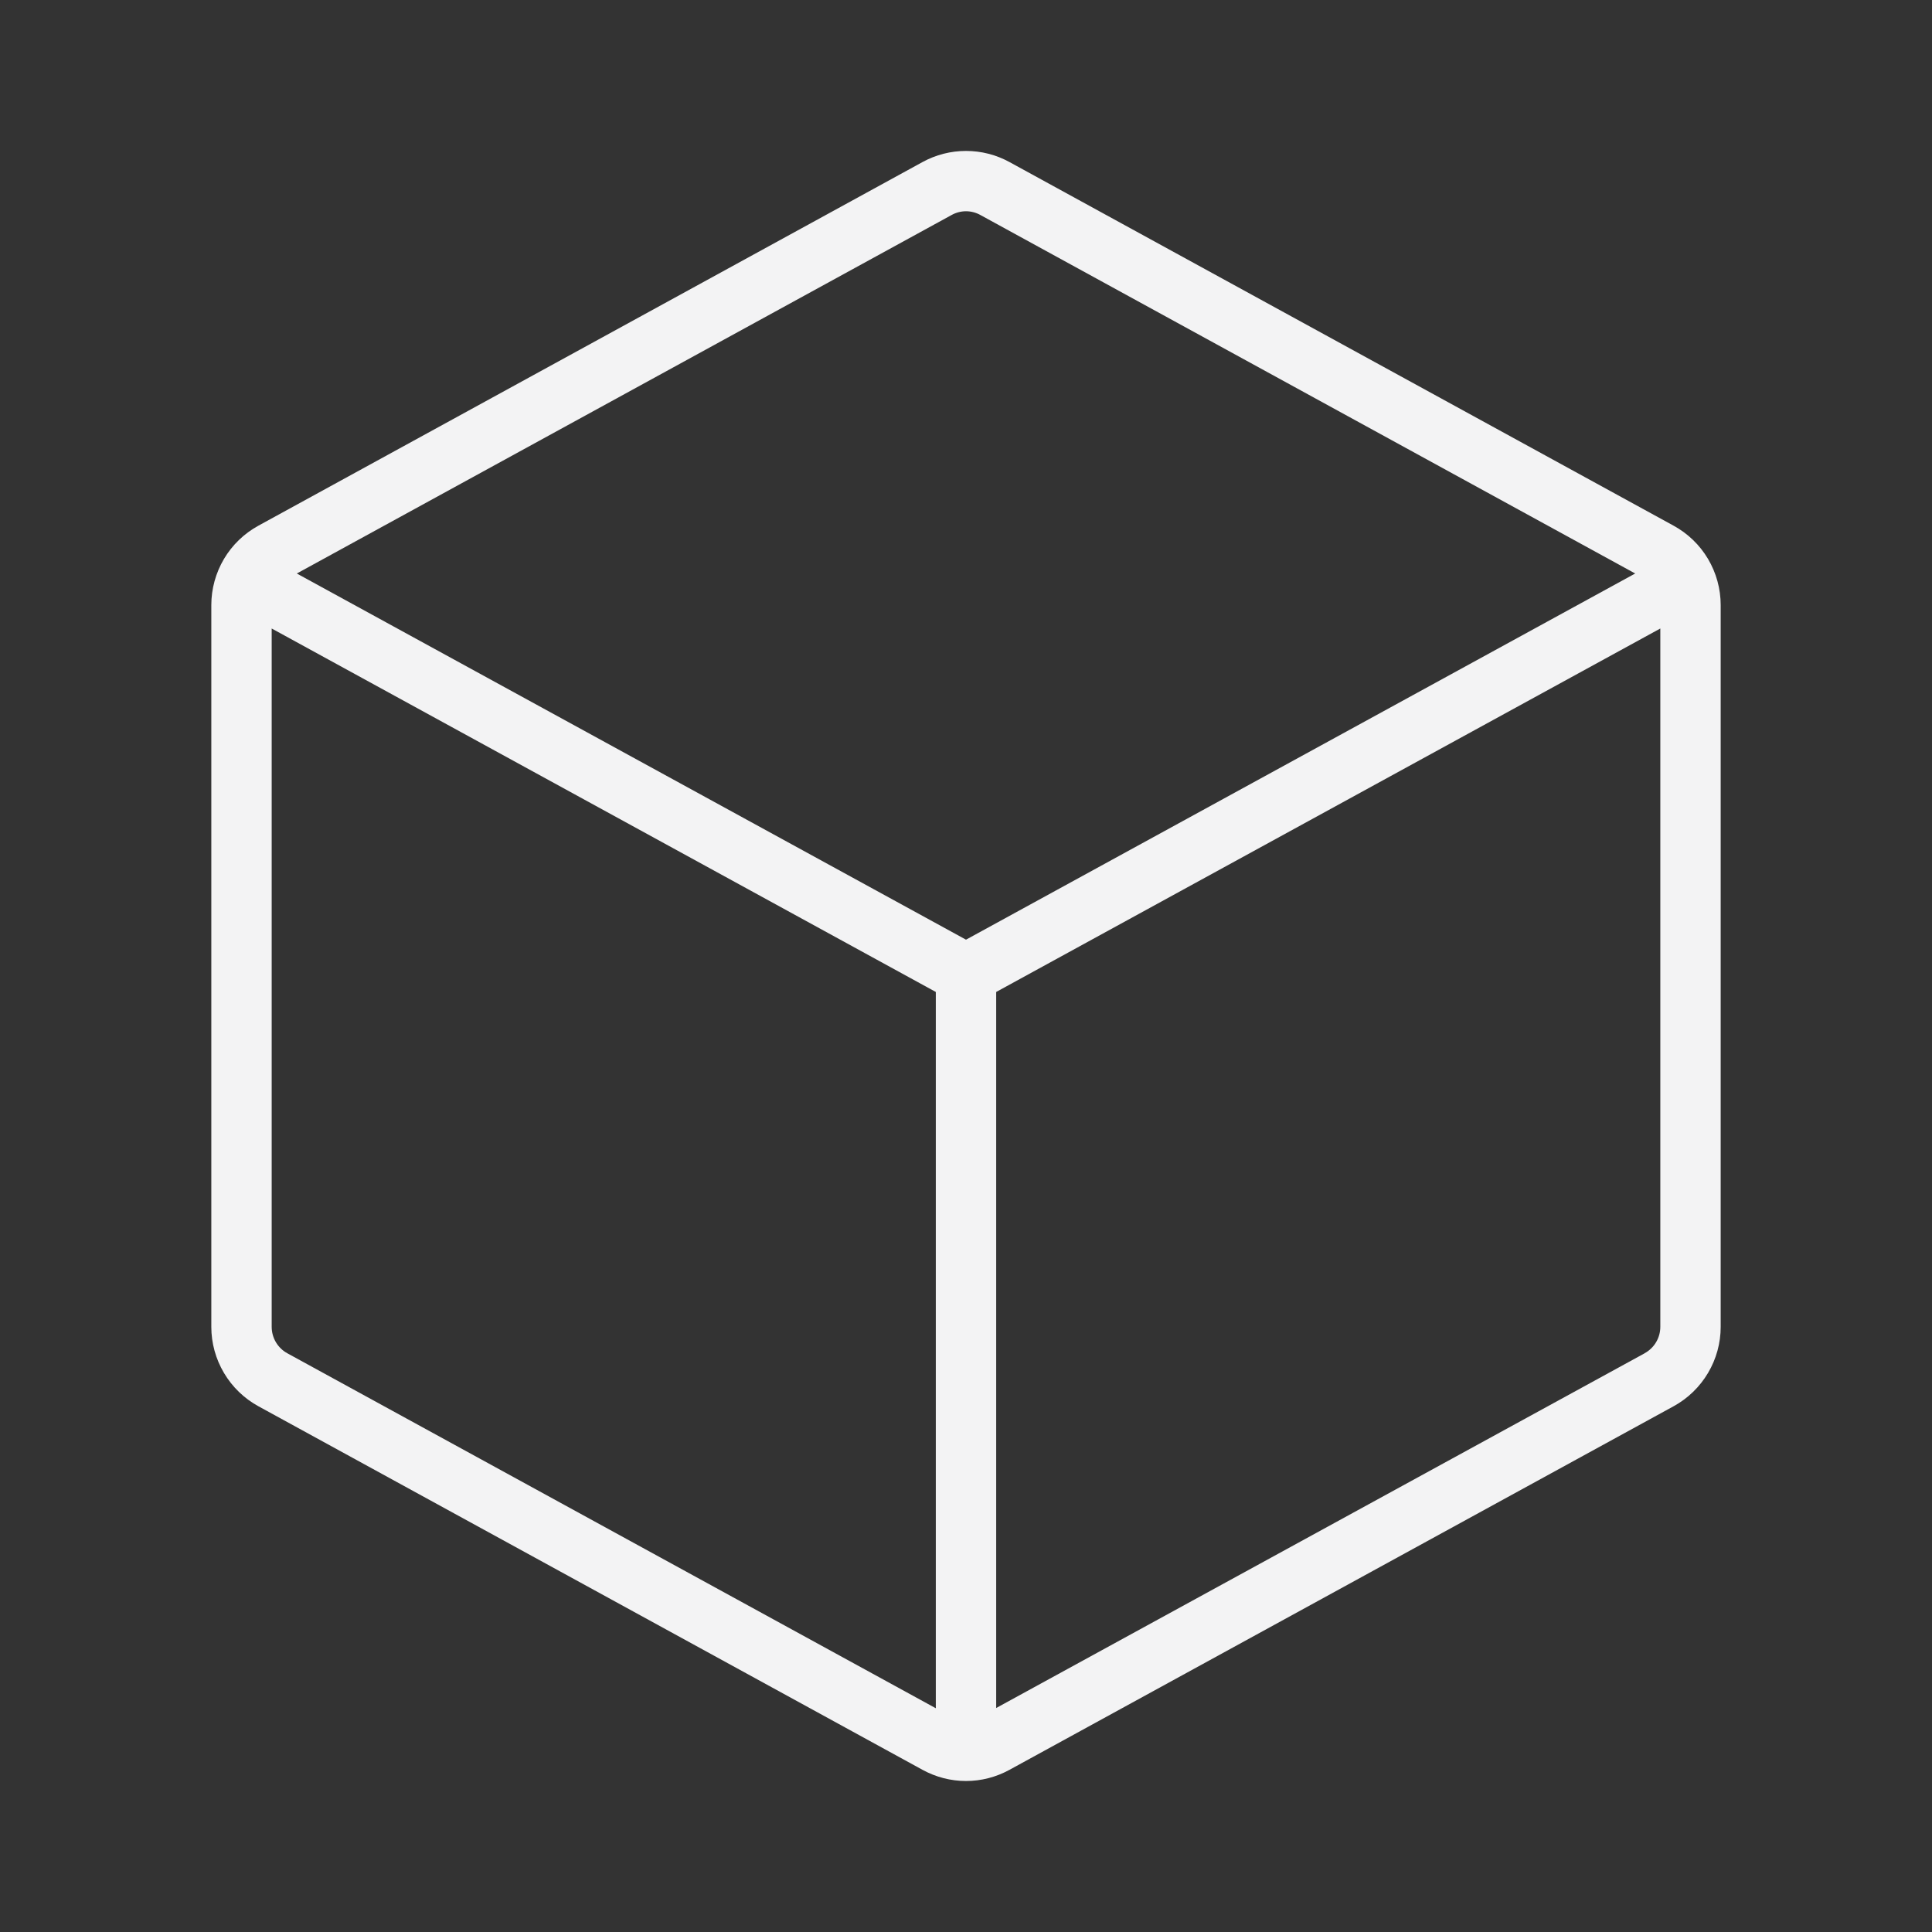 <svg width="32" height="32" viewBox="0 0 32 32" fill="none" xmlns="http://www.w3.org/2000/svg">
<rect x="0" y="0" width="32" height="32" fill="#333333" stroke="none"/>
<path d="M27.72 8.707L16.72 2.684C16.499 2.563 16.252 2.5 16 2.5C15.748 2.5 15.501 2.563 15.28 2.684L4.28 8.707C4.044 8.836 3.847 9.026 3.71 9.257C3.573 9.489 3.5 9.753 3.5 10.022V21.977C3.5 22.246 3.573 22.51 3.71 22.741C3.847 22.972 4.044 23.163 4.28 23.292L15.28 29.314C15.501 29.435 15.748 29.499 16 29.499C16.252 29.499 16.499 29.435 16.72 29.314L27.72 23.292C27.956 23.163 28.153 22.972 28.29 22.741C28.427 22.51 28.5 22.246 28.5 21.977V10.022C28.5 9.753 28.427 9.489 28.29 9.257C28.153 9.026 27.956 8.836 27.72 8.707ZM15.76 3.562C15.833 3.521 15.916 3.499 16 3.499C16.084 3.499 16.167 3.521 16.24 3.562L27.084 9.499L16 15.564L4.916 9.499L15.76 3.562ZM4.76 22.415C4.681 22.372 4.616 22.309 4.57 22.232C4.524 22.154 4.5 22.066 4.5 21.977V10.41L15.5 16.43V28.294L4.76 22.415ZM27.24 22.415L16.5 28.29V16.43L27.5 10.41V21.977C27.5 22.066 27.476 22.154 27.43 22.231C27.384 22.308 27.319 22.371 27.24 22.414V22.415Z" fill="#F3F3F4"/>
</svg>

